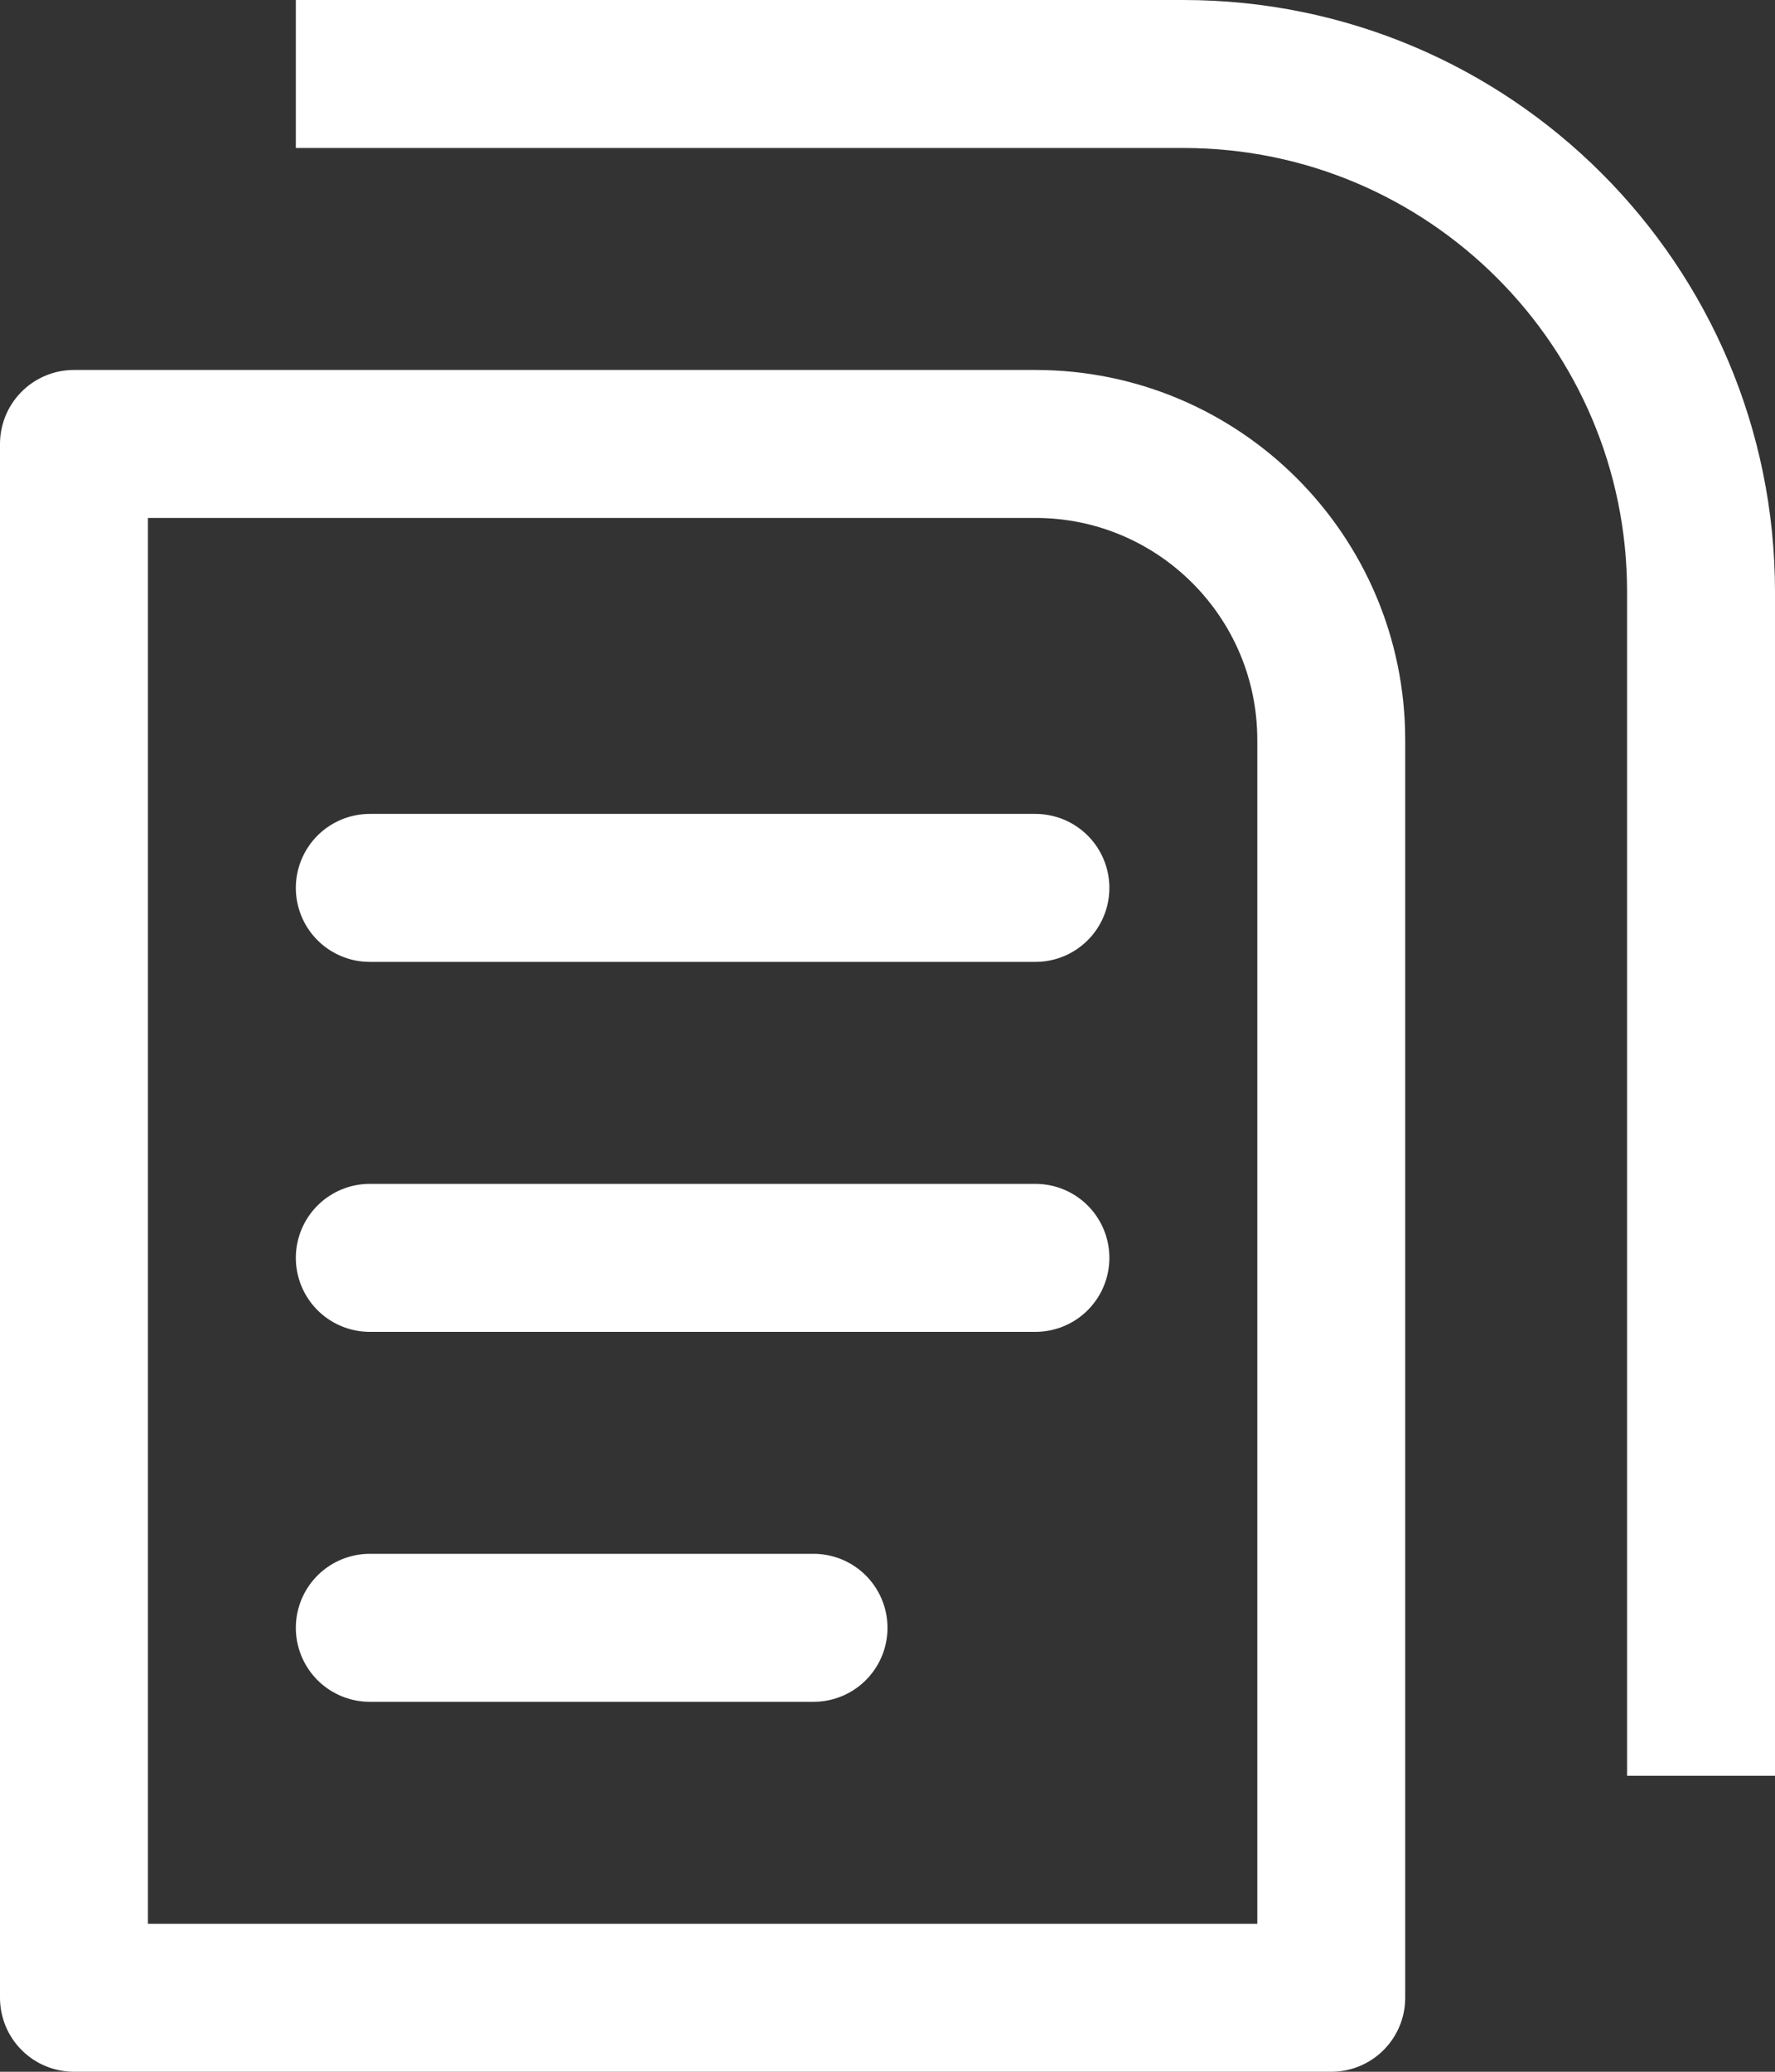 <svg xmlns="http://www.w3.org/2000/svg" width="24" height="28" viewBox="0 0 24 28" fill="none"><rect x="0" y="0" width="24" height="28" fill="#333333" stroke="none"/><path d="M18 22.5V27H1V6H14C16.209 6 18 7.791 18 10V22.5Z" stroke="white" stroke-width="2" stroke-miterlimit="10" stroke-linejoin="round"></path><path d="M5 17H14" stroke="white" stroke-width="2" stroke-miterlimit="10" stroke-linecap="round" stroke-linejoin="round"></path><path d="M5 12H14" stroke="white" stroke-width="2" stroke-miterlimit="10" stroke-linecap="round" stroke-linejoin="round"></path><path d="M5 22H11" stroke="white" stroke-width="2" stroke-miterlimit="10" stroke-linecap="round" stroke-linejoin="round"></path><path d="M23 24V19.5V8C23 4.134 19.866 1 16 1H4" stroke="white" stroke-width="2" stroke-miterlimit="10" stroke-linejoin="round"></path></svg>